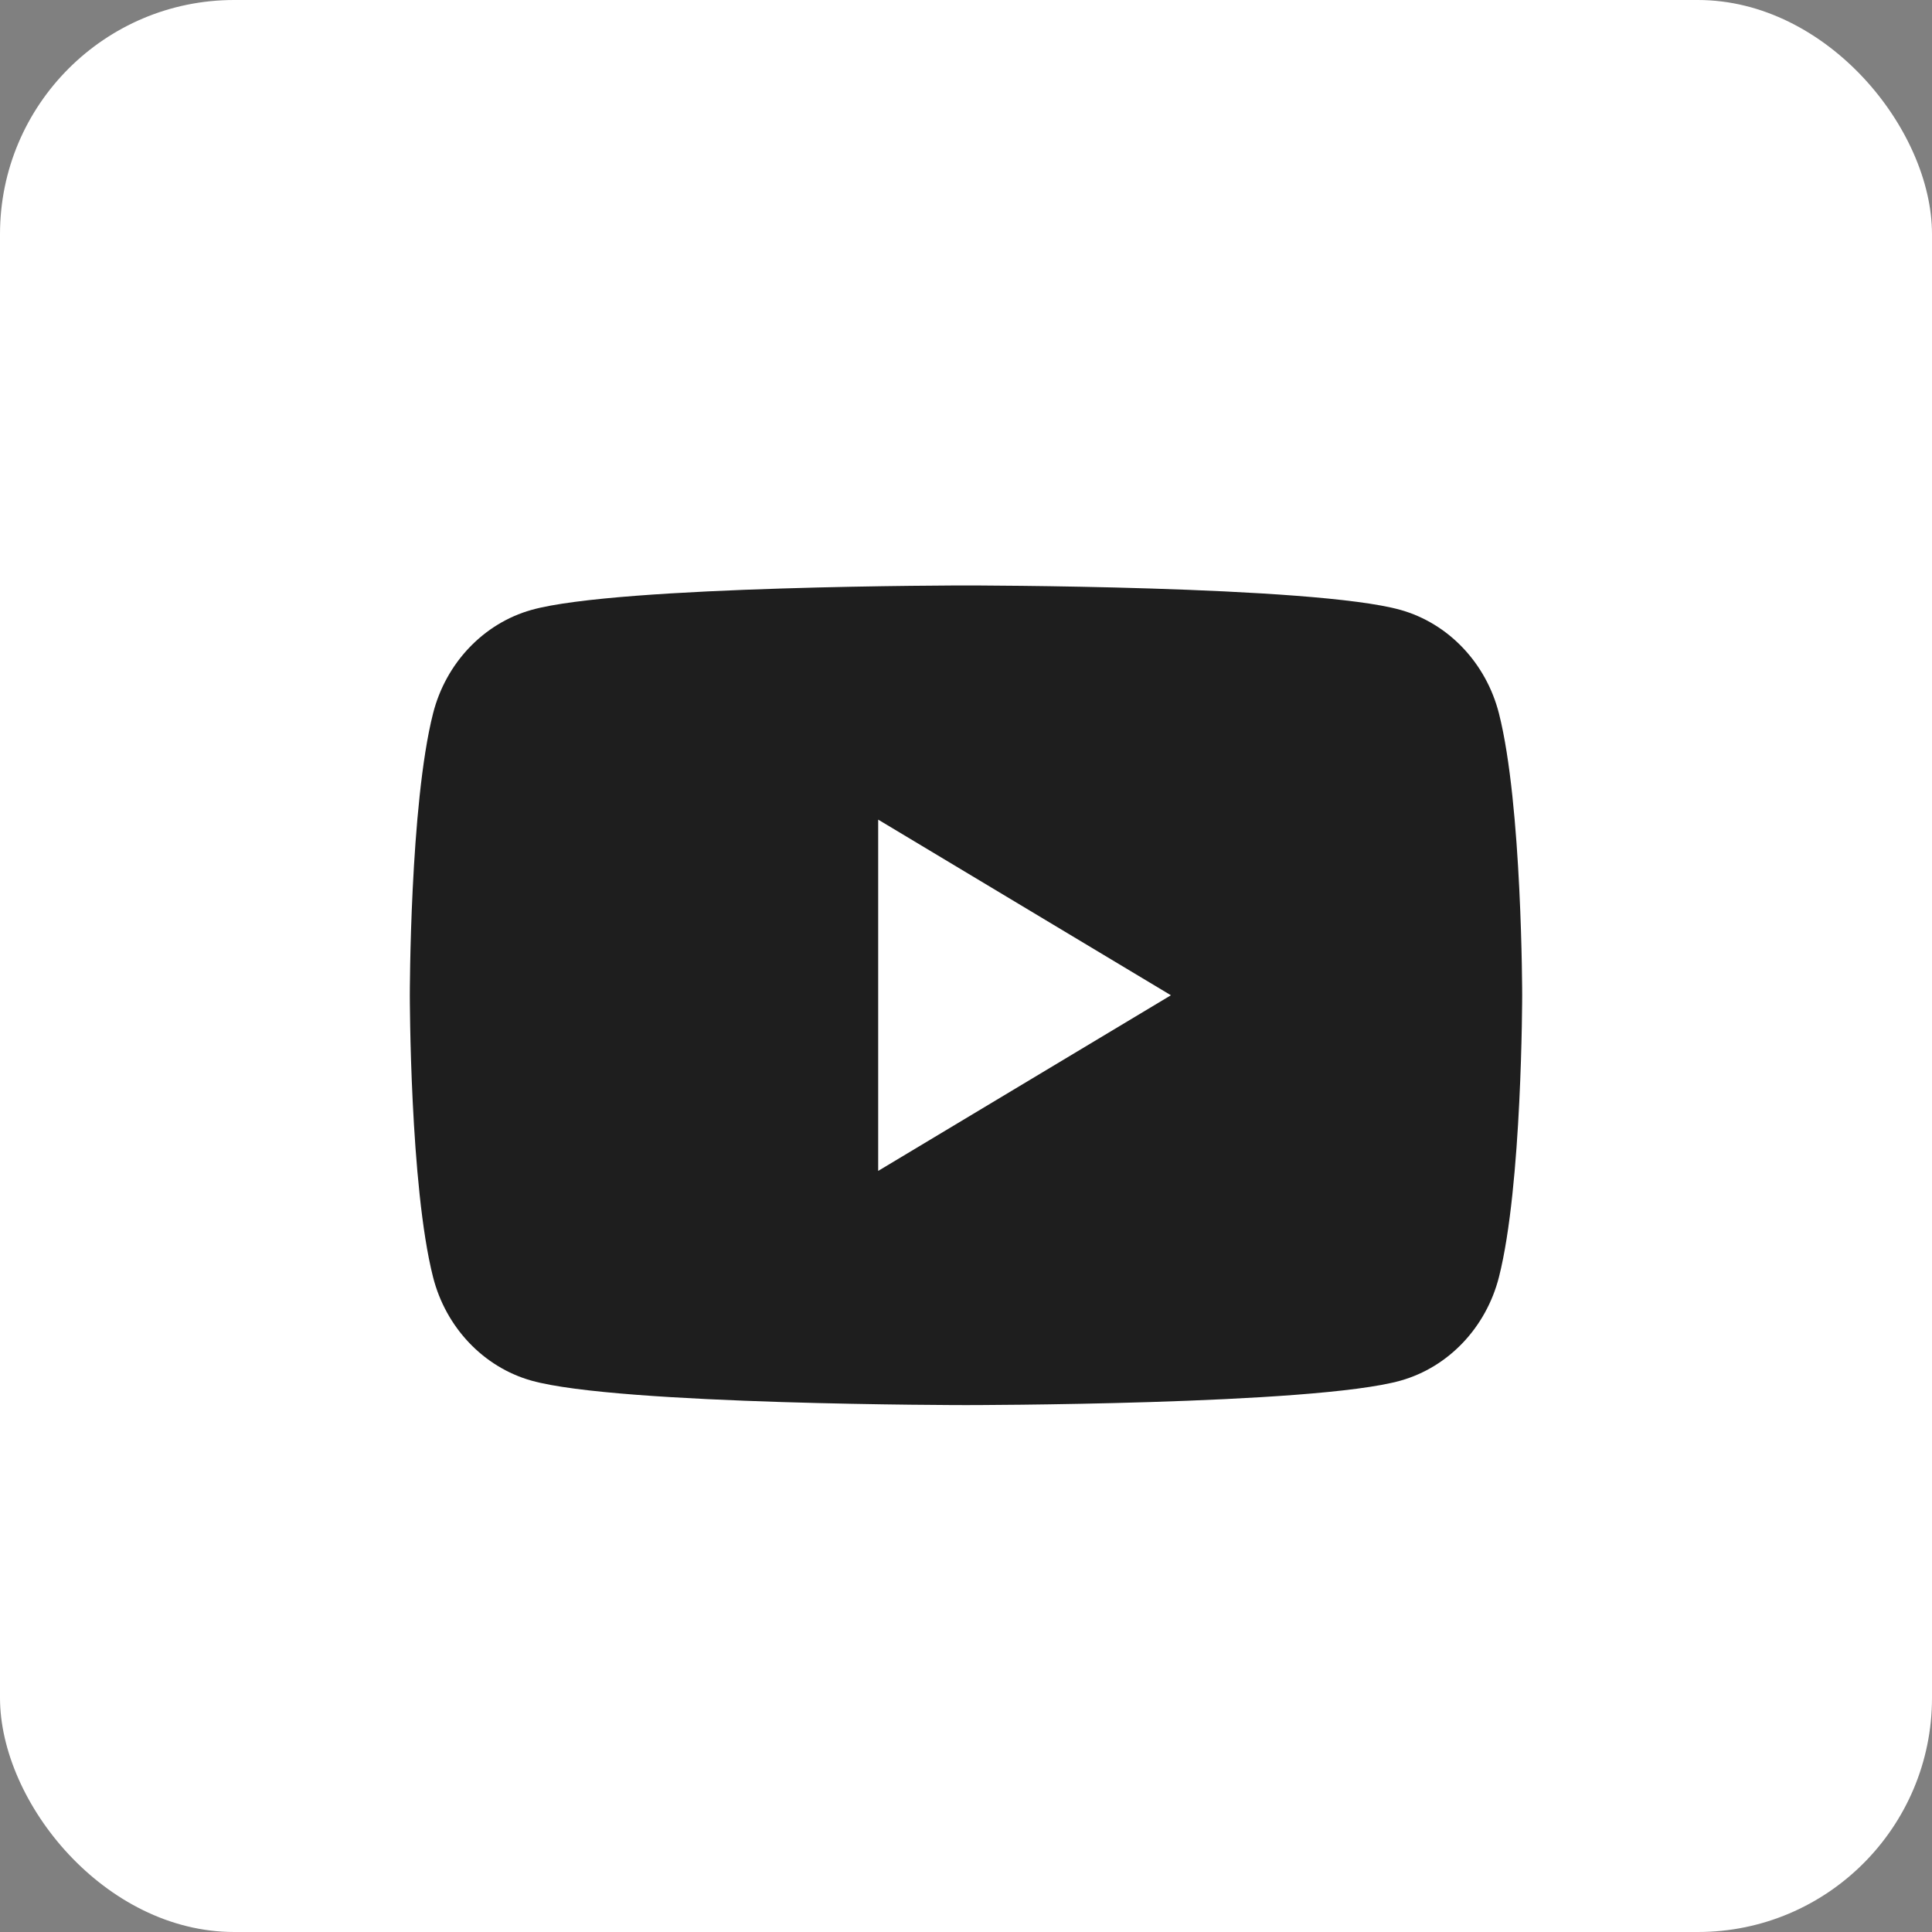 <?xml version="1.0" encoding="UTF-8"?>
<svg width="33px" height="33px" viewBox="0 0 33 33" version="1.1" xmlns="http://www.w3.org/2000/svg" xmlns:xlink="http://www.w3.org/1999/xlink">
    <rect x="0" y="0" width="33" height="33" fill="#808080" stroke="none"/>
    <title>social-youtube</title>
    <g id="Symbols" stroke="none" stroke-width="1" fill="none" fill-rule="evenodd">
        <g id="Footer" transform="translate(-392, -31)">
            <g id="Group-27" transform="translate(220, 31)">
                <g id="Social-icons" transform="translate(76, 0)">
                    <g id="social-youtube" transform="translate(96, 0)">
                        <rect id="Rectangle-3-Copy" fill="#FFFFFF" x="0" y="0" width="33" height="33" rx="4"></rect>
                        <path d="M25.603,12.186 C25.384,11.326 24.741,10.648 23.923,10.418 C22.441,10 16.5,10 16.5,10 C16.5,10 10.559,10 9.077,10.418 C8.259,10.648 7.615,11.326 7.397,12.186 C7,13.746 7,17 7,17 C7,17 7,20.254 7.397,21.814 C7.615,22.674 8.259,23.352 9.077,23.582 C10.559,24 16.5,24 16.5,24 C16.5,24 22.441,24 23.923,23.582 C24.741,23.352 25.384,22.674 25.603,21.814 C26,20.254 26,17 26,17 C26,17 26,13.746 25.603,12.186" id="Fill-1" fill="#1E1E1E"></path>
                        <polygon id="Fill-2" fill="#FFFFFF" points="15 20 15 14 20 17"></polygon>
                    </g>
                </g>
            </g>
        </g>
    </g>
</svg>
